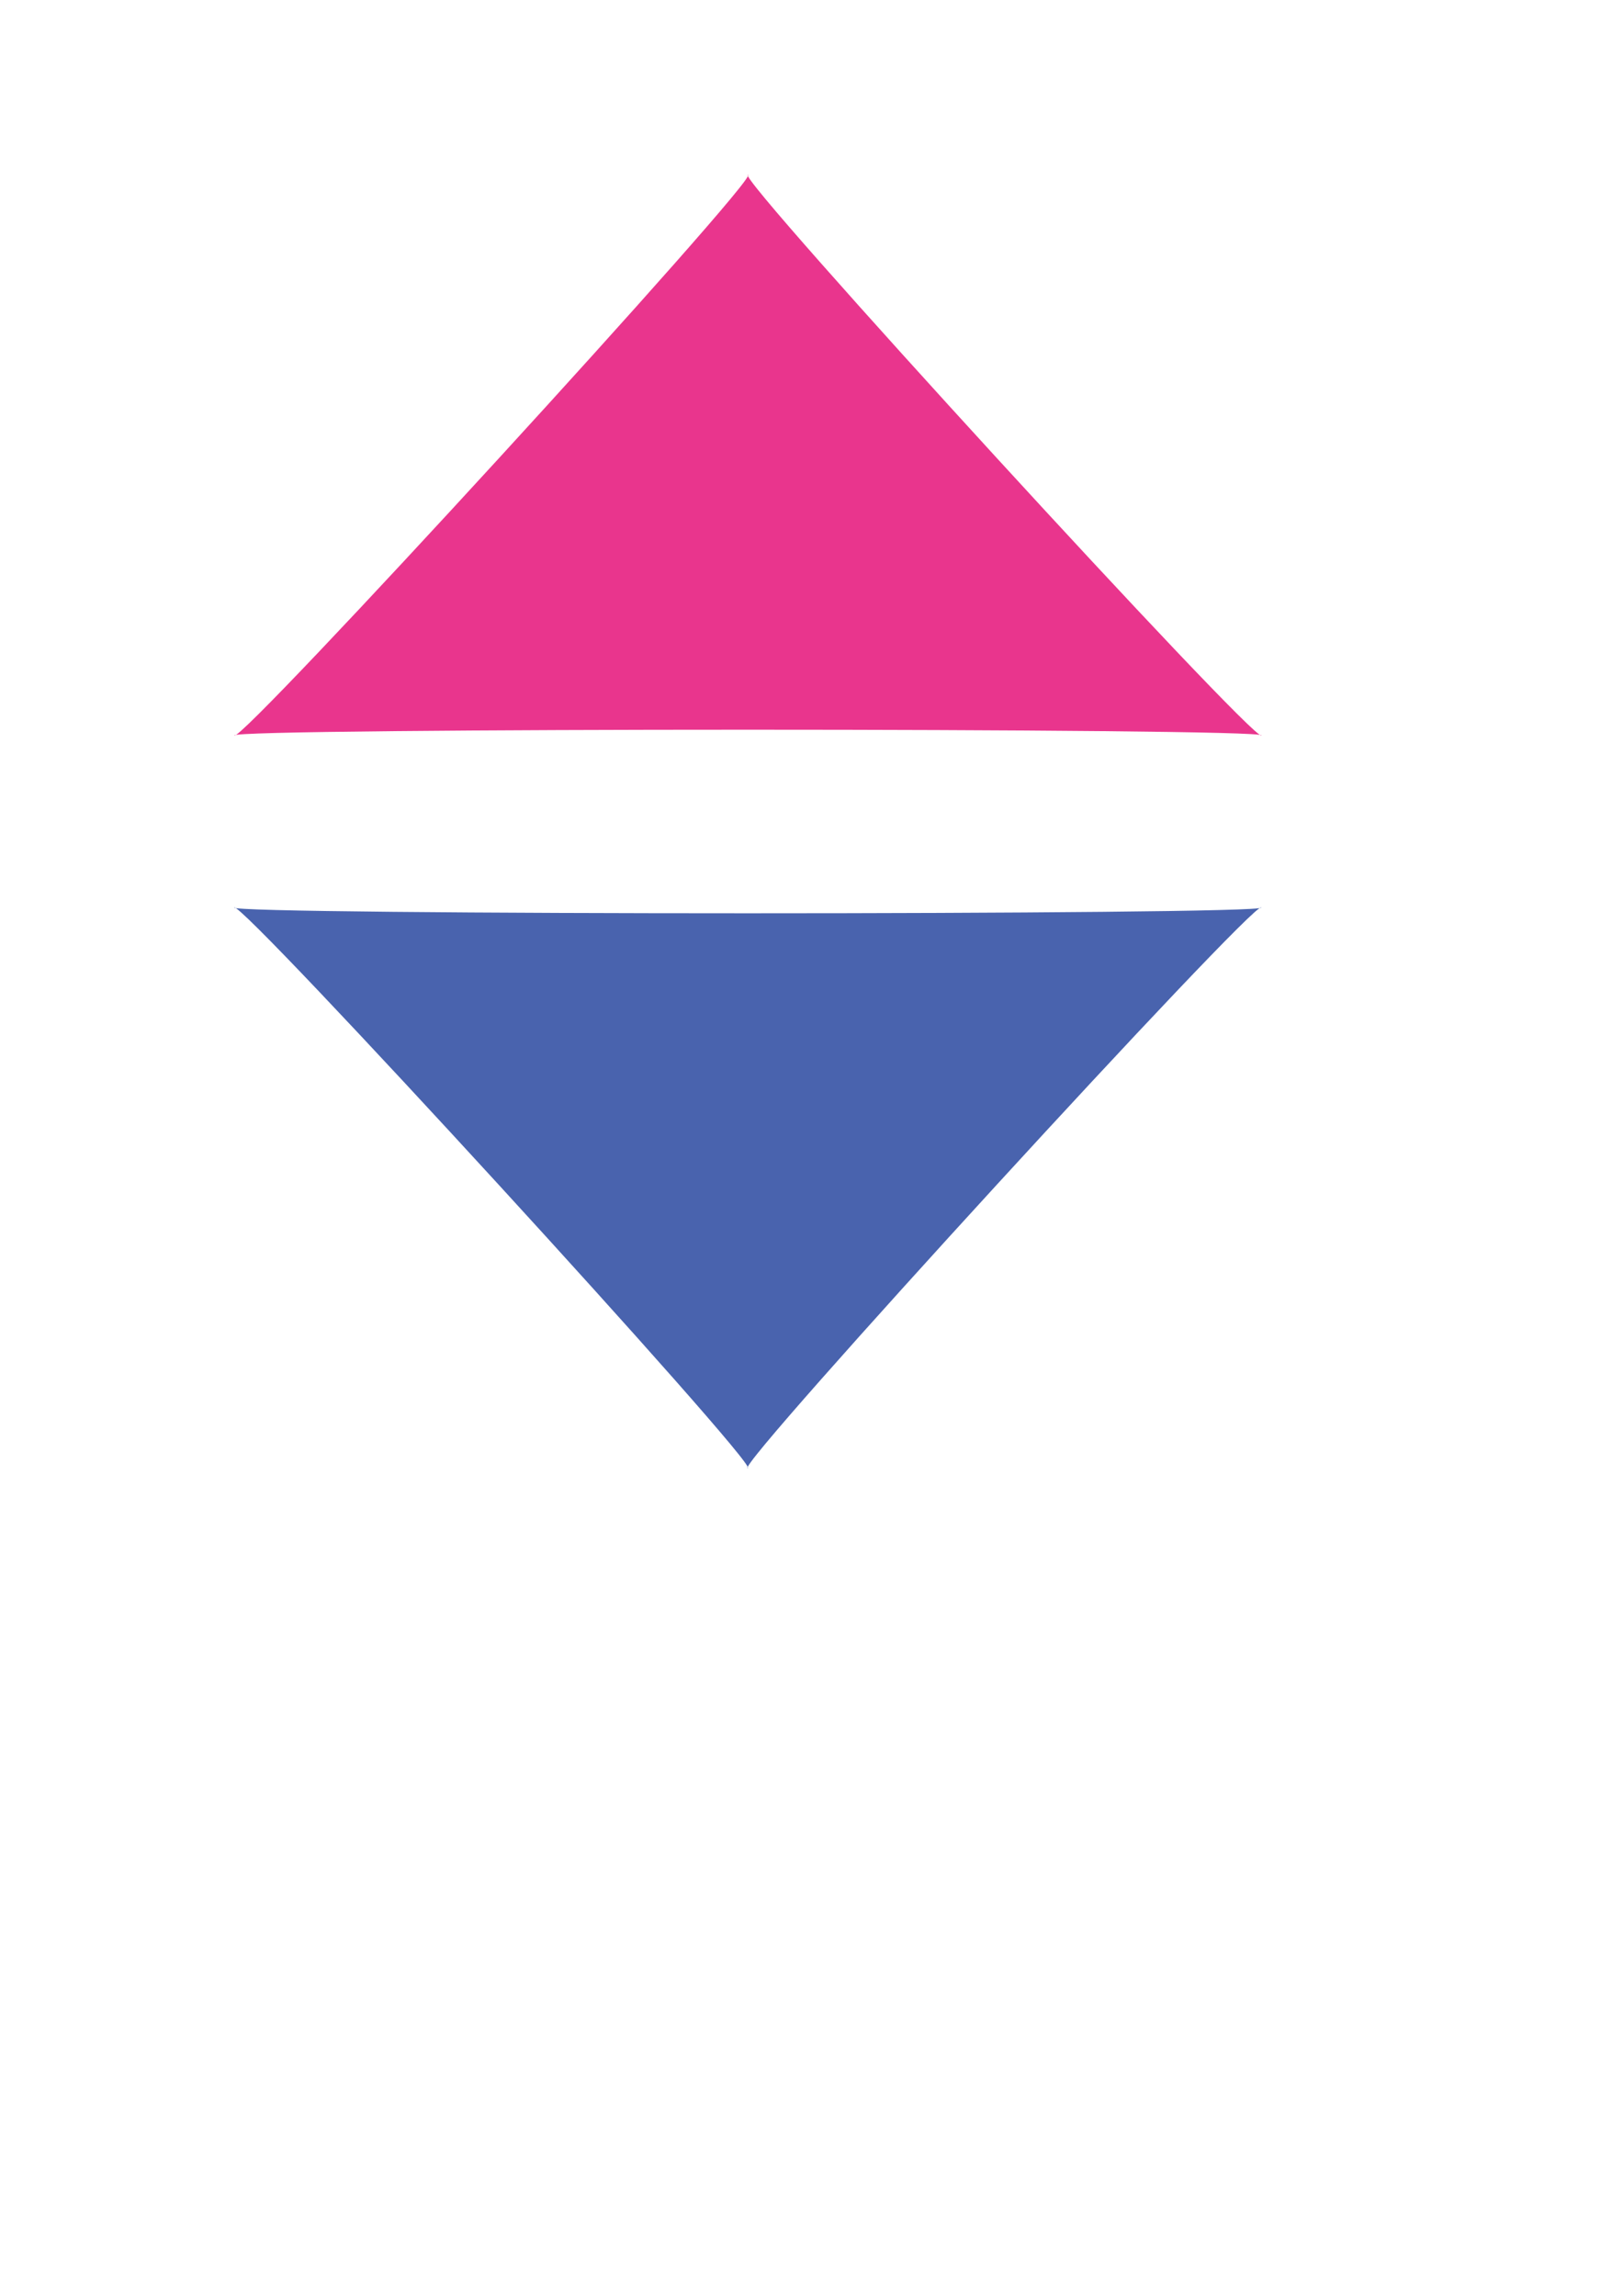 <?xml version="1.0" encoding="UTF-8" standalone="no"?>
<!-- Created with Inkscape (http://www.inkscape.org/) -->

<svg
   xmlns:dc="http://purl.org/dc/elements/1.1/"
   xmlns:cc="http://creativecommons.org/ns#"
   xmlns:rdf="http://www.w3.org/1999/02/22-rdf-syntax-ns#"
   xmlns:svg="http://www.w3.org/2000/svg"
   xmlns="http://www.w3.org/2000/svg"
   xmlns:sodipodi="http://sodipodi.sourceforge.net/DTD/sodipodi-0.dtd"
   xmlns:inkscape="http://www.inkscape.org/namespaces/inkscape"
   width="210mm"
   height="297mm"
   viewBox="0 0 210 297"
   version="1.1"
   id="svg8"
   inkscape:version="0.92.3 (2405546, 2018-03-11)"
   sodipodi:docname="alice.svg">
  <defs
     id="defs2" />
  <sodipodi:namedview
     id="base"
     pagecolor="#ffffff"
     bordercolor="#666666"
     borderopacity="1.0"
     inkscape:pageopacity="0.0"
     inkscape:pageshadow="2"
     inkscape:zoom="0.35"
     inkscape:cx="-121.42857"
     inkscape:cy="560"
     inkscape:document-units="mm"
     inkscape:current-layer="layer1"
     showgrid="false"
     inkscape:window-width="1920"
     inkscape:window-height="1017"
     inkscape:window-x="-8"
     inkscape:window-y="-8"
     inkscape:window-maximized="1" />
  <g
     inkscape:label="Calque 1"
     inkscape:groupmode="layer"
     id="layer1">
    <path
       sodipodi:type="star"
       style="opacity:1;fill:#e9358d;fill-opacity:1;stroke:none;stroke-width:1.065;stroke-linecap:round;stroke-linejoin:round;stroke-miterlimit:4;stroke-dasharray:none;stroke-opacity:1"
       id="path4518"
       sodipodi:sides="3"
       sodipodi:cx="59.720242"
       sodipodi:cy="52.07143"
       sodipodi:r1="48.345505"
       sodipodi:r2="24.17275"
       sodipodi:arg1="0.52359878"
       sodipodi:arg2="1.5707963"
       inkscape:flatsided="true"
       inkscape:rounded="-0.0136735"
       inkscape:randomized="0"
       d="m 101.589,76.244 c 0.572,-0.992 -84.309,-0.992 -83.737,-1e-6 0.572,0.992 43.013,-72.518 41.868,-72.518 -1.145,0 41.296,73.51 41.868,72.518 z"
       inkscape:transform-center-y="-12.081405"
       transform="matrix(1.587,0,0,1,2,18.899)" />
    <path
       transform="matrix(-1.587,0,0,-1,191.524,193.648)"
       inkscape:transform-center-y="12.081405"
       d="m 101.589,76.244 c 0.572,-0.992 -84.309,-0.992 -83.737,-1e-6 0.572,0.992 43.013,-72.518 41.868,-72.518 -1.145,0 41.296,73.51 41.868,72.518 z"
       inkscape:randomized="0"
       inkscape:rounded="-0.0136735"
       inkscape:flatsided="true"
       sodipodi:arg2="1.5707963"
       sodipodi:arg1="0.52359878"
       sodipodi:r2="24.17275"
       sodipodi:r1="48.345505"
       sodipodi:cy="52.07143"
       sodipodi:cx="59.720242"
       sodipodi:sides="3"
       id="path4531"
       style="opacity:1;fill:#4963ae;fill-opacity:1;stroke:none;stroke-width:1.065;stroke-linecap:round;stroke-linejoin:round;stroke-miterlimit:4;stroke-dasharray:none;stroke-opacity:1"
       sodipodi:type="star"
       inkscape:transform-center-x="-3.7880286e-006" />
  </g>
</svg>
